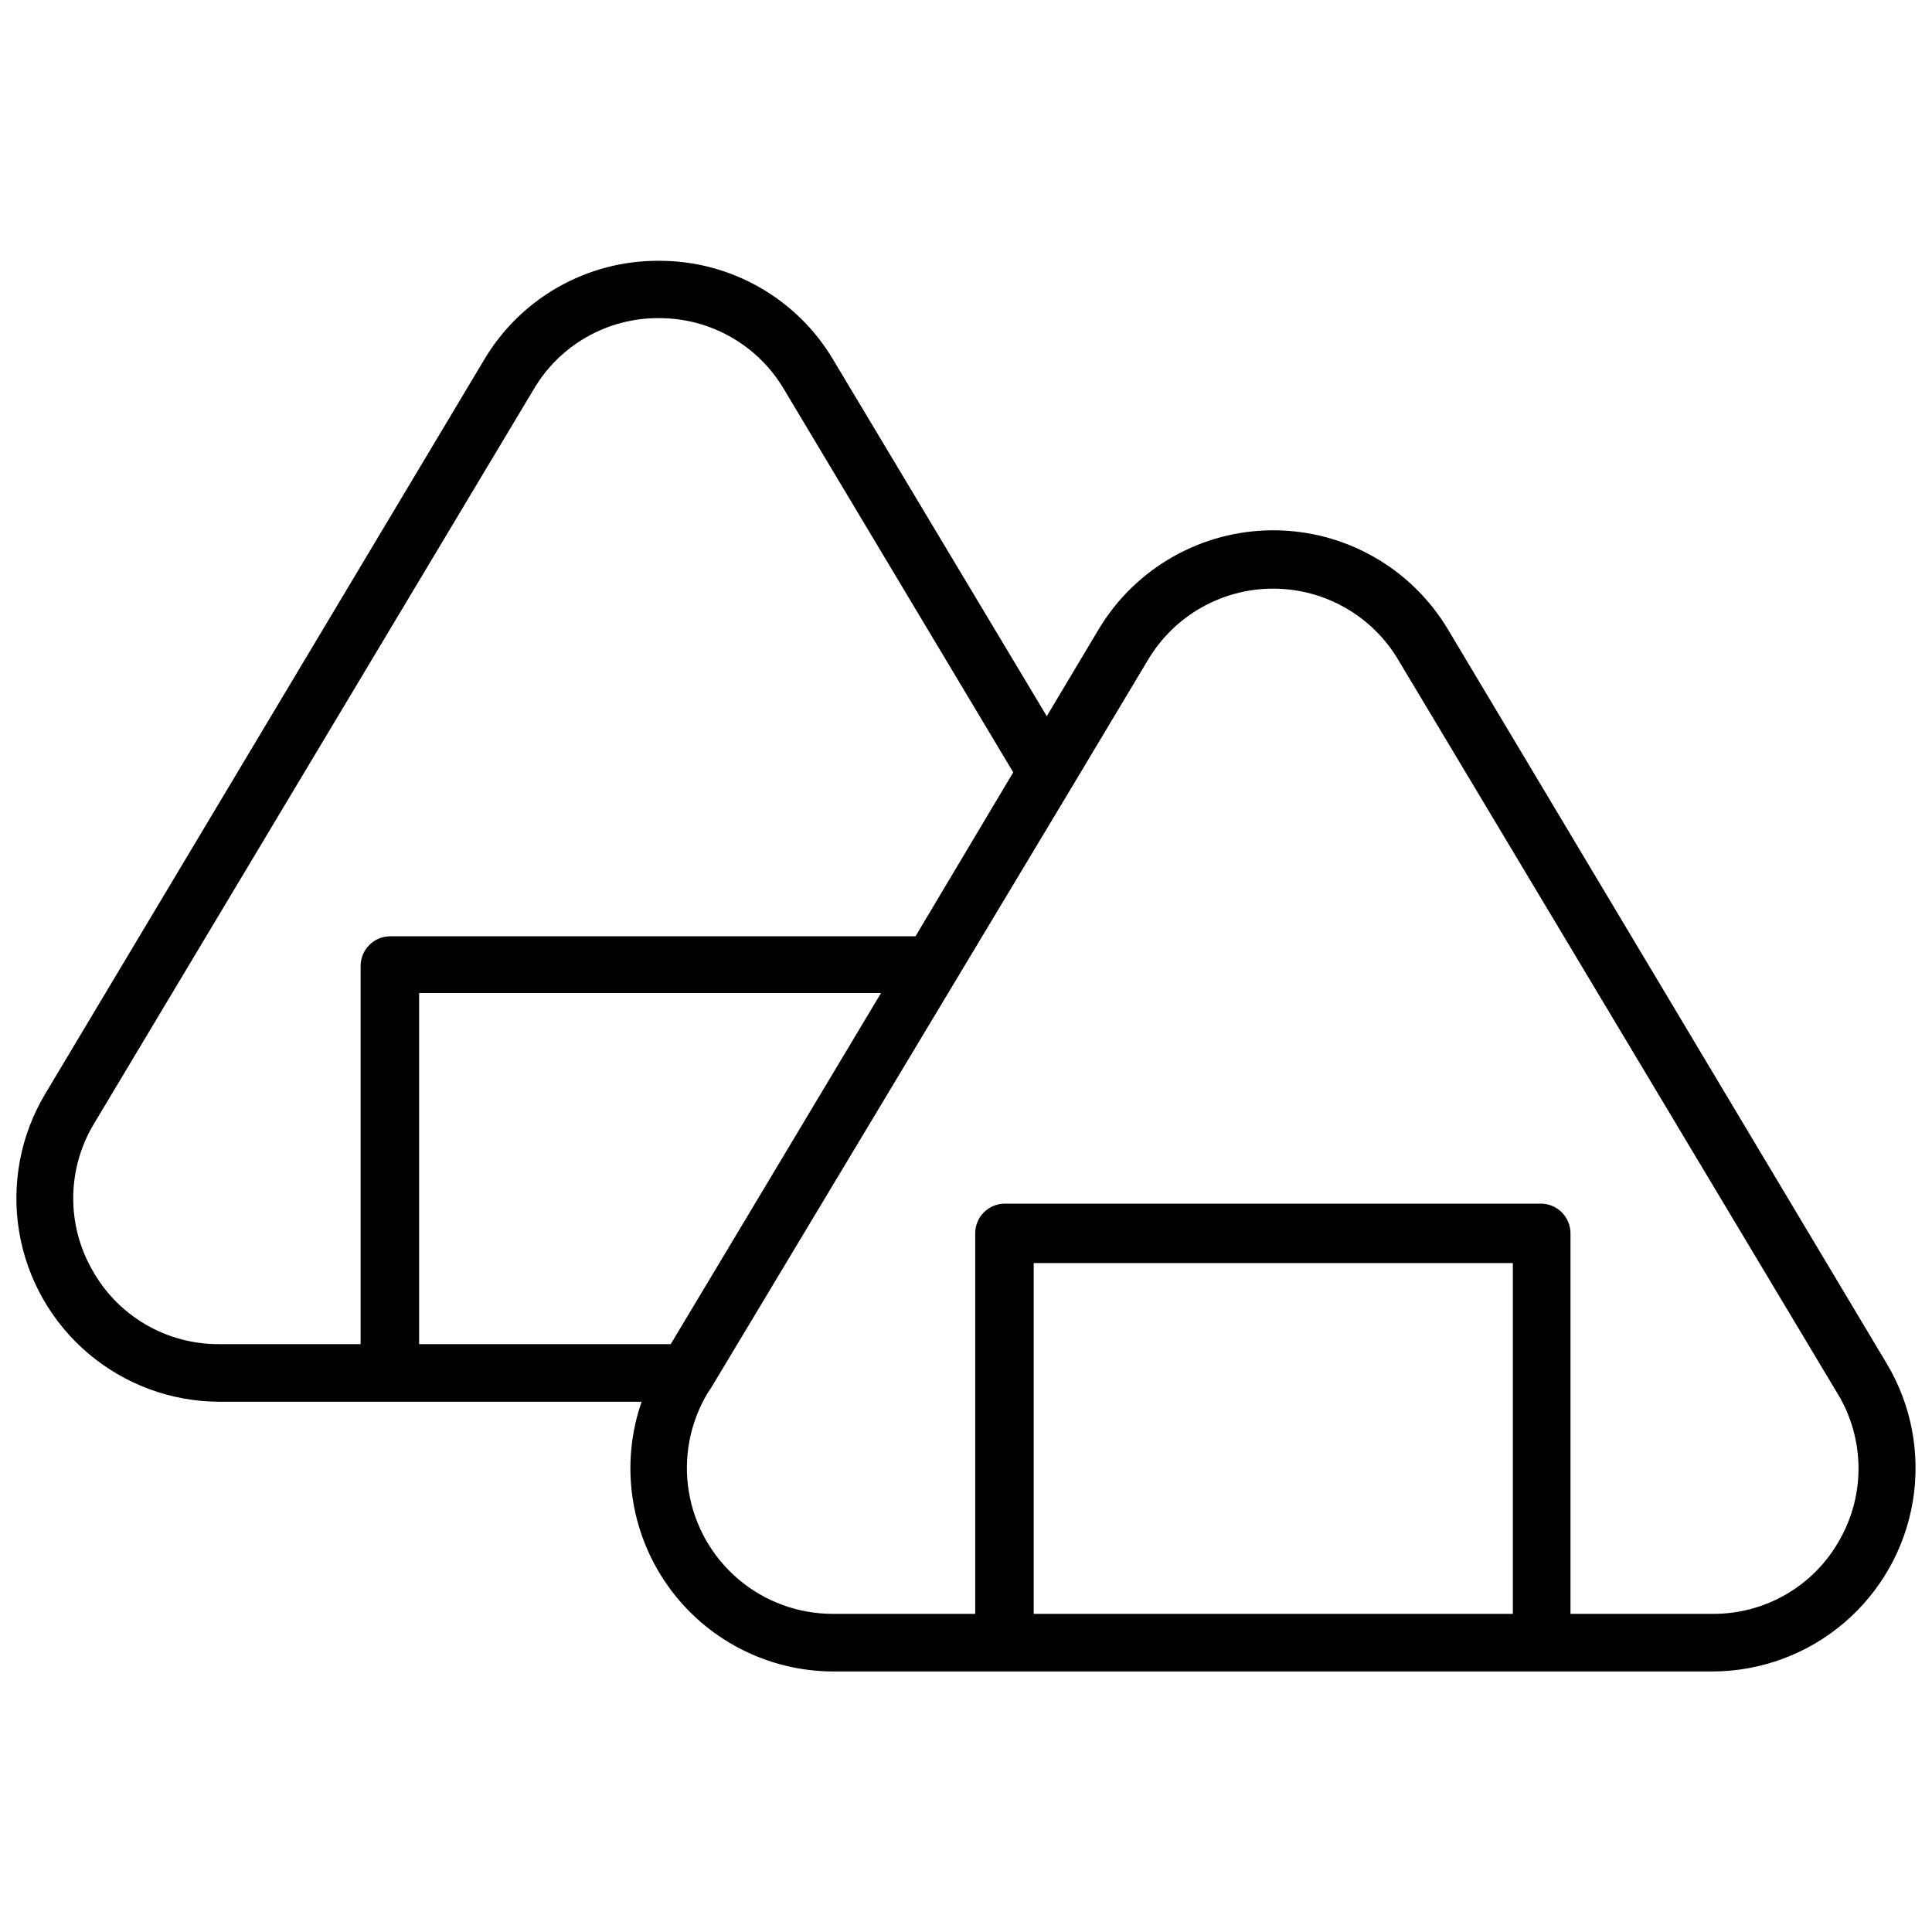 <?xml version="1.0" encoding="UTF-8"?>
<!-- Uploaded to: SVG Repo, www.svgrepo.com, Generator: SVG Repo Mixer Tools -->
<svg width="800px" height="800px" version="1.1" viewBox="144 144 512 512" xmlns="http://www.w3.org/2000/svg">
 <defs>
  <clipPath id="a">
   <path d="m148.09 213h503.81v374h-503.81z"/>
  </clipPath>
 </defs>
 <g clip-path="url(#a)">
  <path d="m644.03 505.41-116.35-194.68c-9.742-16.25-27.301-26.195-46.25-26.195-18.945 0-36.504 9.945-46.246 26.195l-13.777 23.066-56.602-94.465h0.004c-9.676-16.305-27.254-26.277-46.211-26.215-18.988-0.105-36.609 9.871-46.289 26.215l-116.35 194.59c-6.531 10.945-8.973 23.852-6.894 36.43 2.078 12.574 8.547 24.008 18.254 32.266 9.707 8.262 22.023 12.82 34.773 12.859h111.94c-5.703 16.457-3.094 34.656 7.004 48.848 10.094 14.191 26.434 22.625 43.852 22.633h233.01c12.746-0.043 25.066-4.598 34.77-12.859 9.707-8.262 16.176-19.695 18.254-32.27s-0.363-25.48-6.894-36.426zm-475.55-24.797c-3.402-5.934-5.156-12.672-5.07-19.508 0.082-6.84 1.996-13.535 5.543-19.383l116.51-194.6v0.004c6.902-11.73 19.531-18.898 33.141-18.816 13.602-0.051 26.215 7.109 33.141 18.816l60.773 101.55-25.898 43.449h-139.18c-4.348 0-7.871 3.527-7.871 7.875v100.21h-37.469c-6.848 0.043-13.578-1.75-19.492-5.199-5.914-3.449-10.793-8.422-14.125-14.402zm86.594-73.445 122.41-0.004-34.637 57.859-21.098 35.188-66.676 0.004zm162.87 164.52v-92.969h126.98v92.969zm213.57-19.602h0.004c-3.332 5.981-8.211 10.957-14.125 14.402-5.91 3.449-12.645 5.246-19.488 5.199h-37.707v-100.84c0-2.09-0.832-4.09-2.309-5.566-1.473-1.477-3.477-2.305-5.566-2.305h-142.01c-4.348 0-7.875 3.523-7.875 7.871v100.84h-37.785c-9.152-0.008-18.004-3.262-24.98-9.184s-11.625-14.129-13.121-23.156c-1.492-9.027 0.266-18.297 4.961-26.148l0.945-1.418 95.488-159.02 20.309-33.93v0.004c6.957-11.684 19.547-18.84 33.141-18.84s26.188 7.156 33.141 18.84l116.51 194.6v-0.004c3.504 5.82 5.394 12.469 5.477 19.262 0.082 6.793-1.645 13.488-5.004 19.391z"/>
 </g>
</svg>